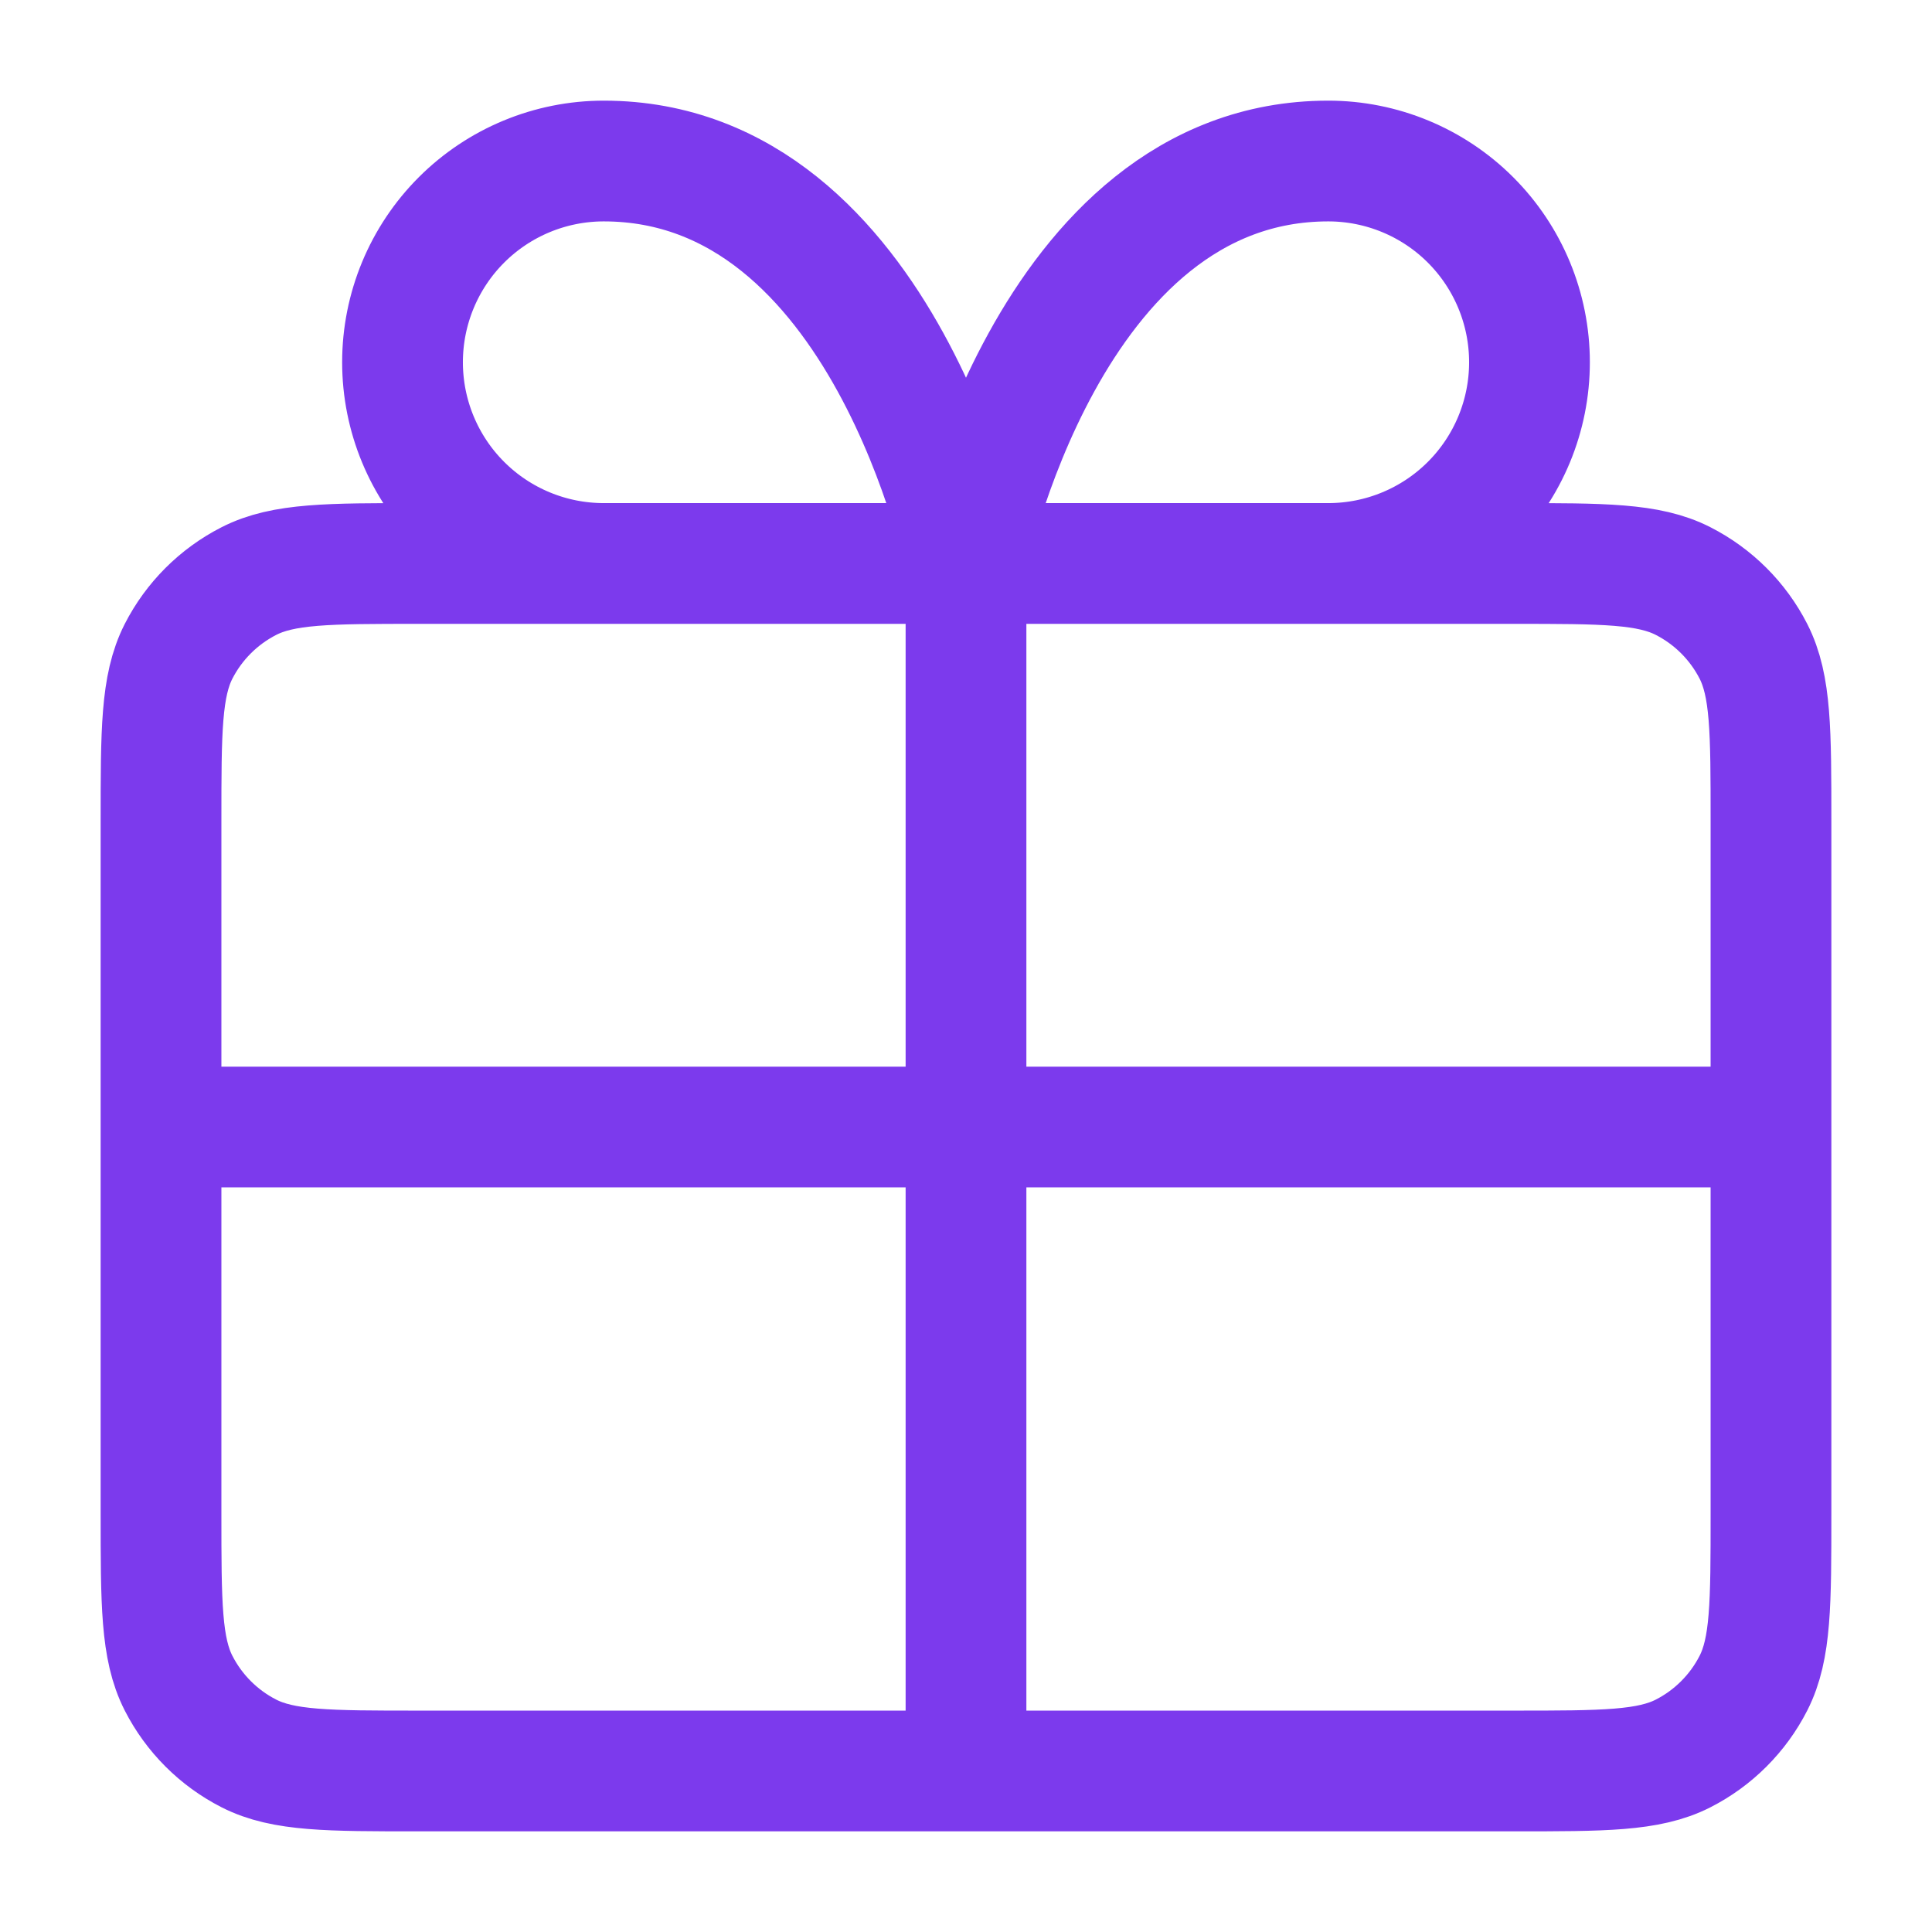 <svg width="32" height="32" viewBox="0 0 32 32" fill="none" xmlns="http://www.w3.org/2000/svg">
<path d="M16 9.333H10C9.116 9.333 8.268 8.982 7.643 8.357C7.018 7.732 6.667 6.884 6.667 6C6.667 5.116 7.018 4.268 7.643 3.643C8.268 3.018 9.116 2.667 10 2.667C14.667 2.667 16 9.333 16 9.333ZM16 9.333H22C22.884 9.333 23.732 8.982 24.357 8.357C24.982 7.732 25.333 6.884 25.333 6C25.333 5.116 24.982 4.268 24.357 3.643C23.732 3.018 22.884 2.667 22 2.667C17.333 2.667 16 9.333 16 9.333ZM16 9.333L16 29.333M2.667 18.667H29.333M2.667 13.6L2.667 25.067C2.667 26.56 2.667 27.307 2.957 27.877C3.213 28.379 3.621 28.787 4.123 29.043C4.693 29.333 5.44 29.333 6.933 29.333L25.067 29.333C26.56 29.333 27.307 29.333 27.877 29.043C28.379 28.787 28.787 28.379 29.043 27.877C29.333 27.307 29.333 26.56 29.333 25.067V13.6C29.333 12.107 29.333 11.36 29.043 10.789C28.787 10.288 28.379 9.88 27.877 9.624C27.307 9.333 26.56 9.333 25.067 9.333L6.933 9.333C5.44 9.333 4.693 9.333 4.123 9.624C3.621 9.88 3.213 10.288 2.957 10.789C2.667 11.36 2.667 12.107 2.667 13.6Z" stroke="#7C3AED" stroke-width="2" stroke-linecap="round" stroke-linejoin="round"/>
</svg>
